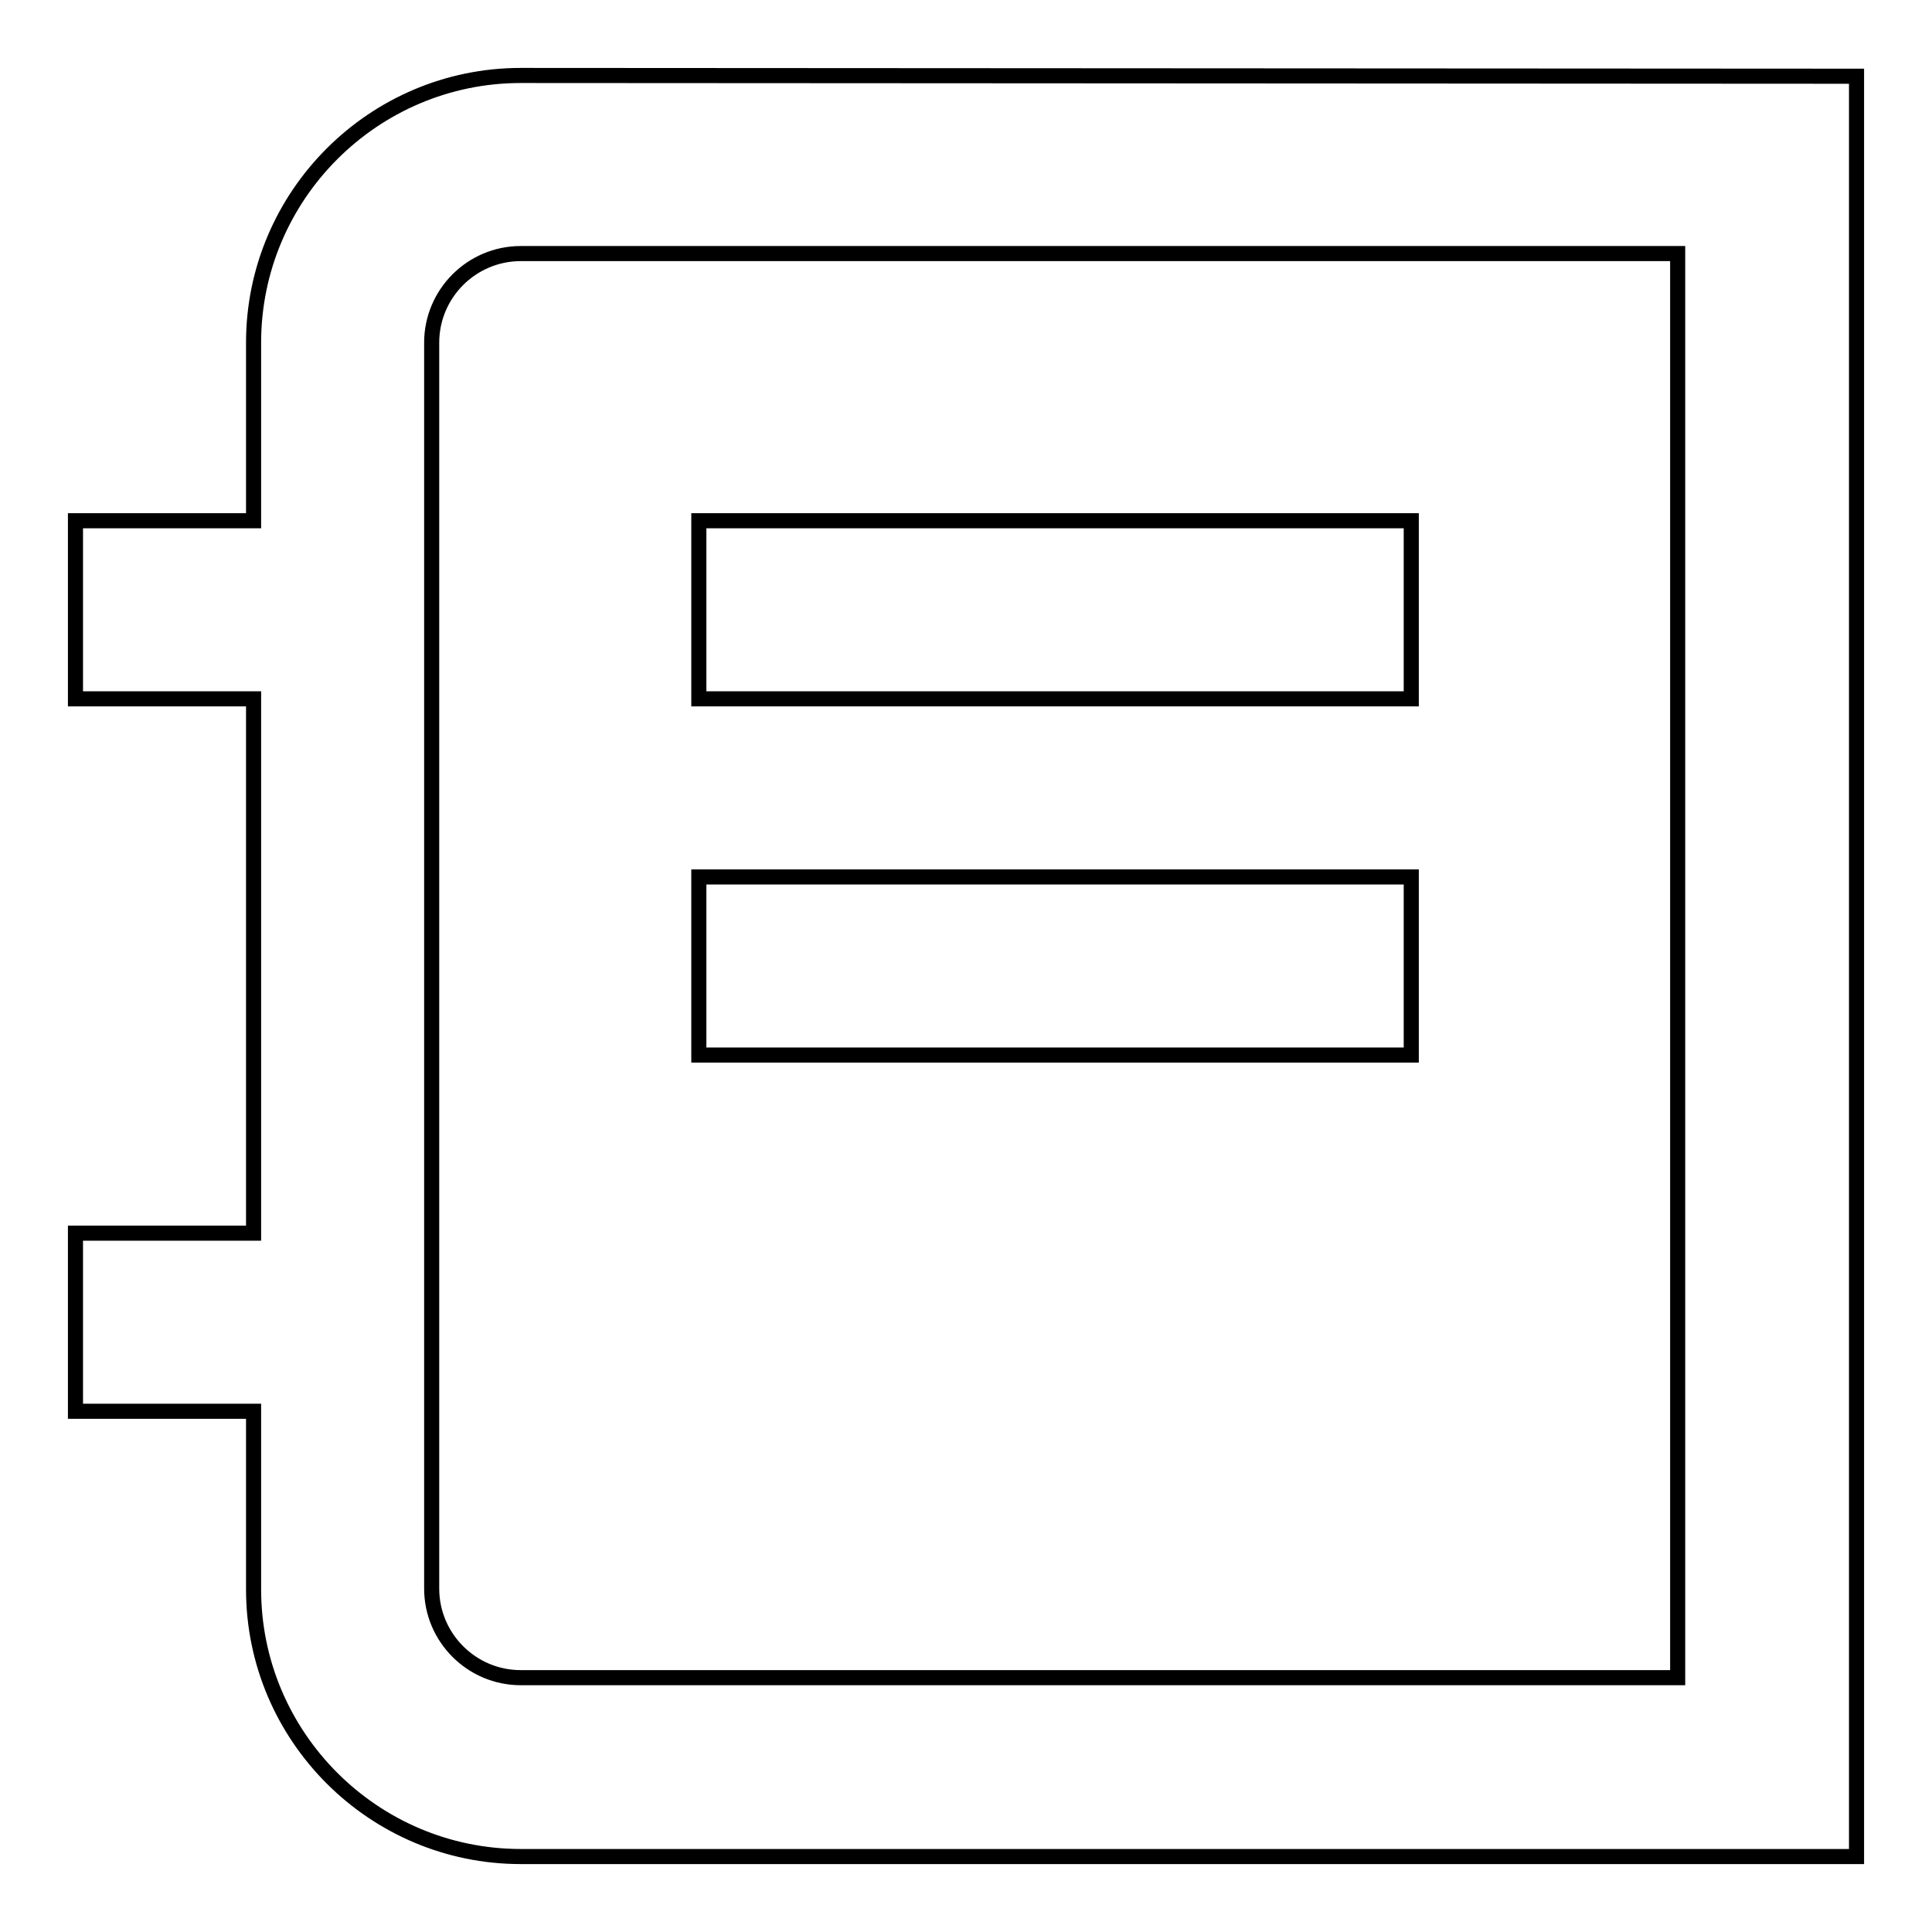 <?xml version="1.0" encoding="utf-8"?>
<!-- Svg Vector Icons : http://www.onlinewebfonts.com/icon -->
<!DOCTYPE svg PUBLIC "-//W3C//DTD SVG 1.1//EN" "http://www.w3.org/Graphics/SVG/1.1/DTD/svg11.dtd">
<svg version="1.1" xmlns="http://www.w3.org/2000/svg" xmlns:xlink="http://www.w3.org/1999/xlink" x="0px" y="0px" viewBox="0 0 256 256" enable-background="new 0 0 256 256" xml:space="preserve">
<g> <path stroke-width="2" fill-opacity="0" stroke="#000000"  d="M69,10c-19.5,0-35.4,15.9-35.4,35.4V69H10v23.6h23.6v70.8H10V187h23.6v23.6c0,19.5,15.9,35.4,35.4,35.4h177 V10.1L69,10L69,10z M222.3,222.3H69c-6.5,0-11.8-5.3-11.8-11.8V45.4c0-6.5,5.3-11.8,11.8-11.8h153.3V222.3z"/> <path stroke-width="2" fill-opacity="0" stroke="#000000"  d="M92.6,69H187v23.6H92.6V69z M92.6,116.2H187v23.6H92.6V116.2z"/></g>
</svg>